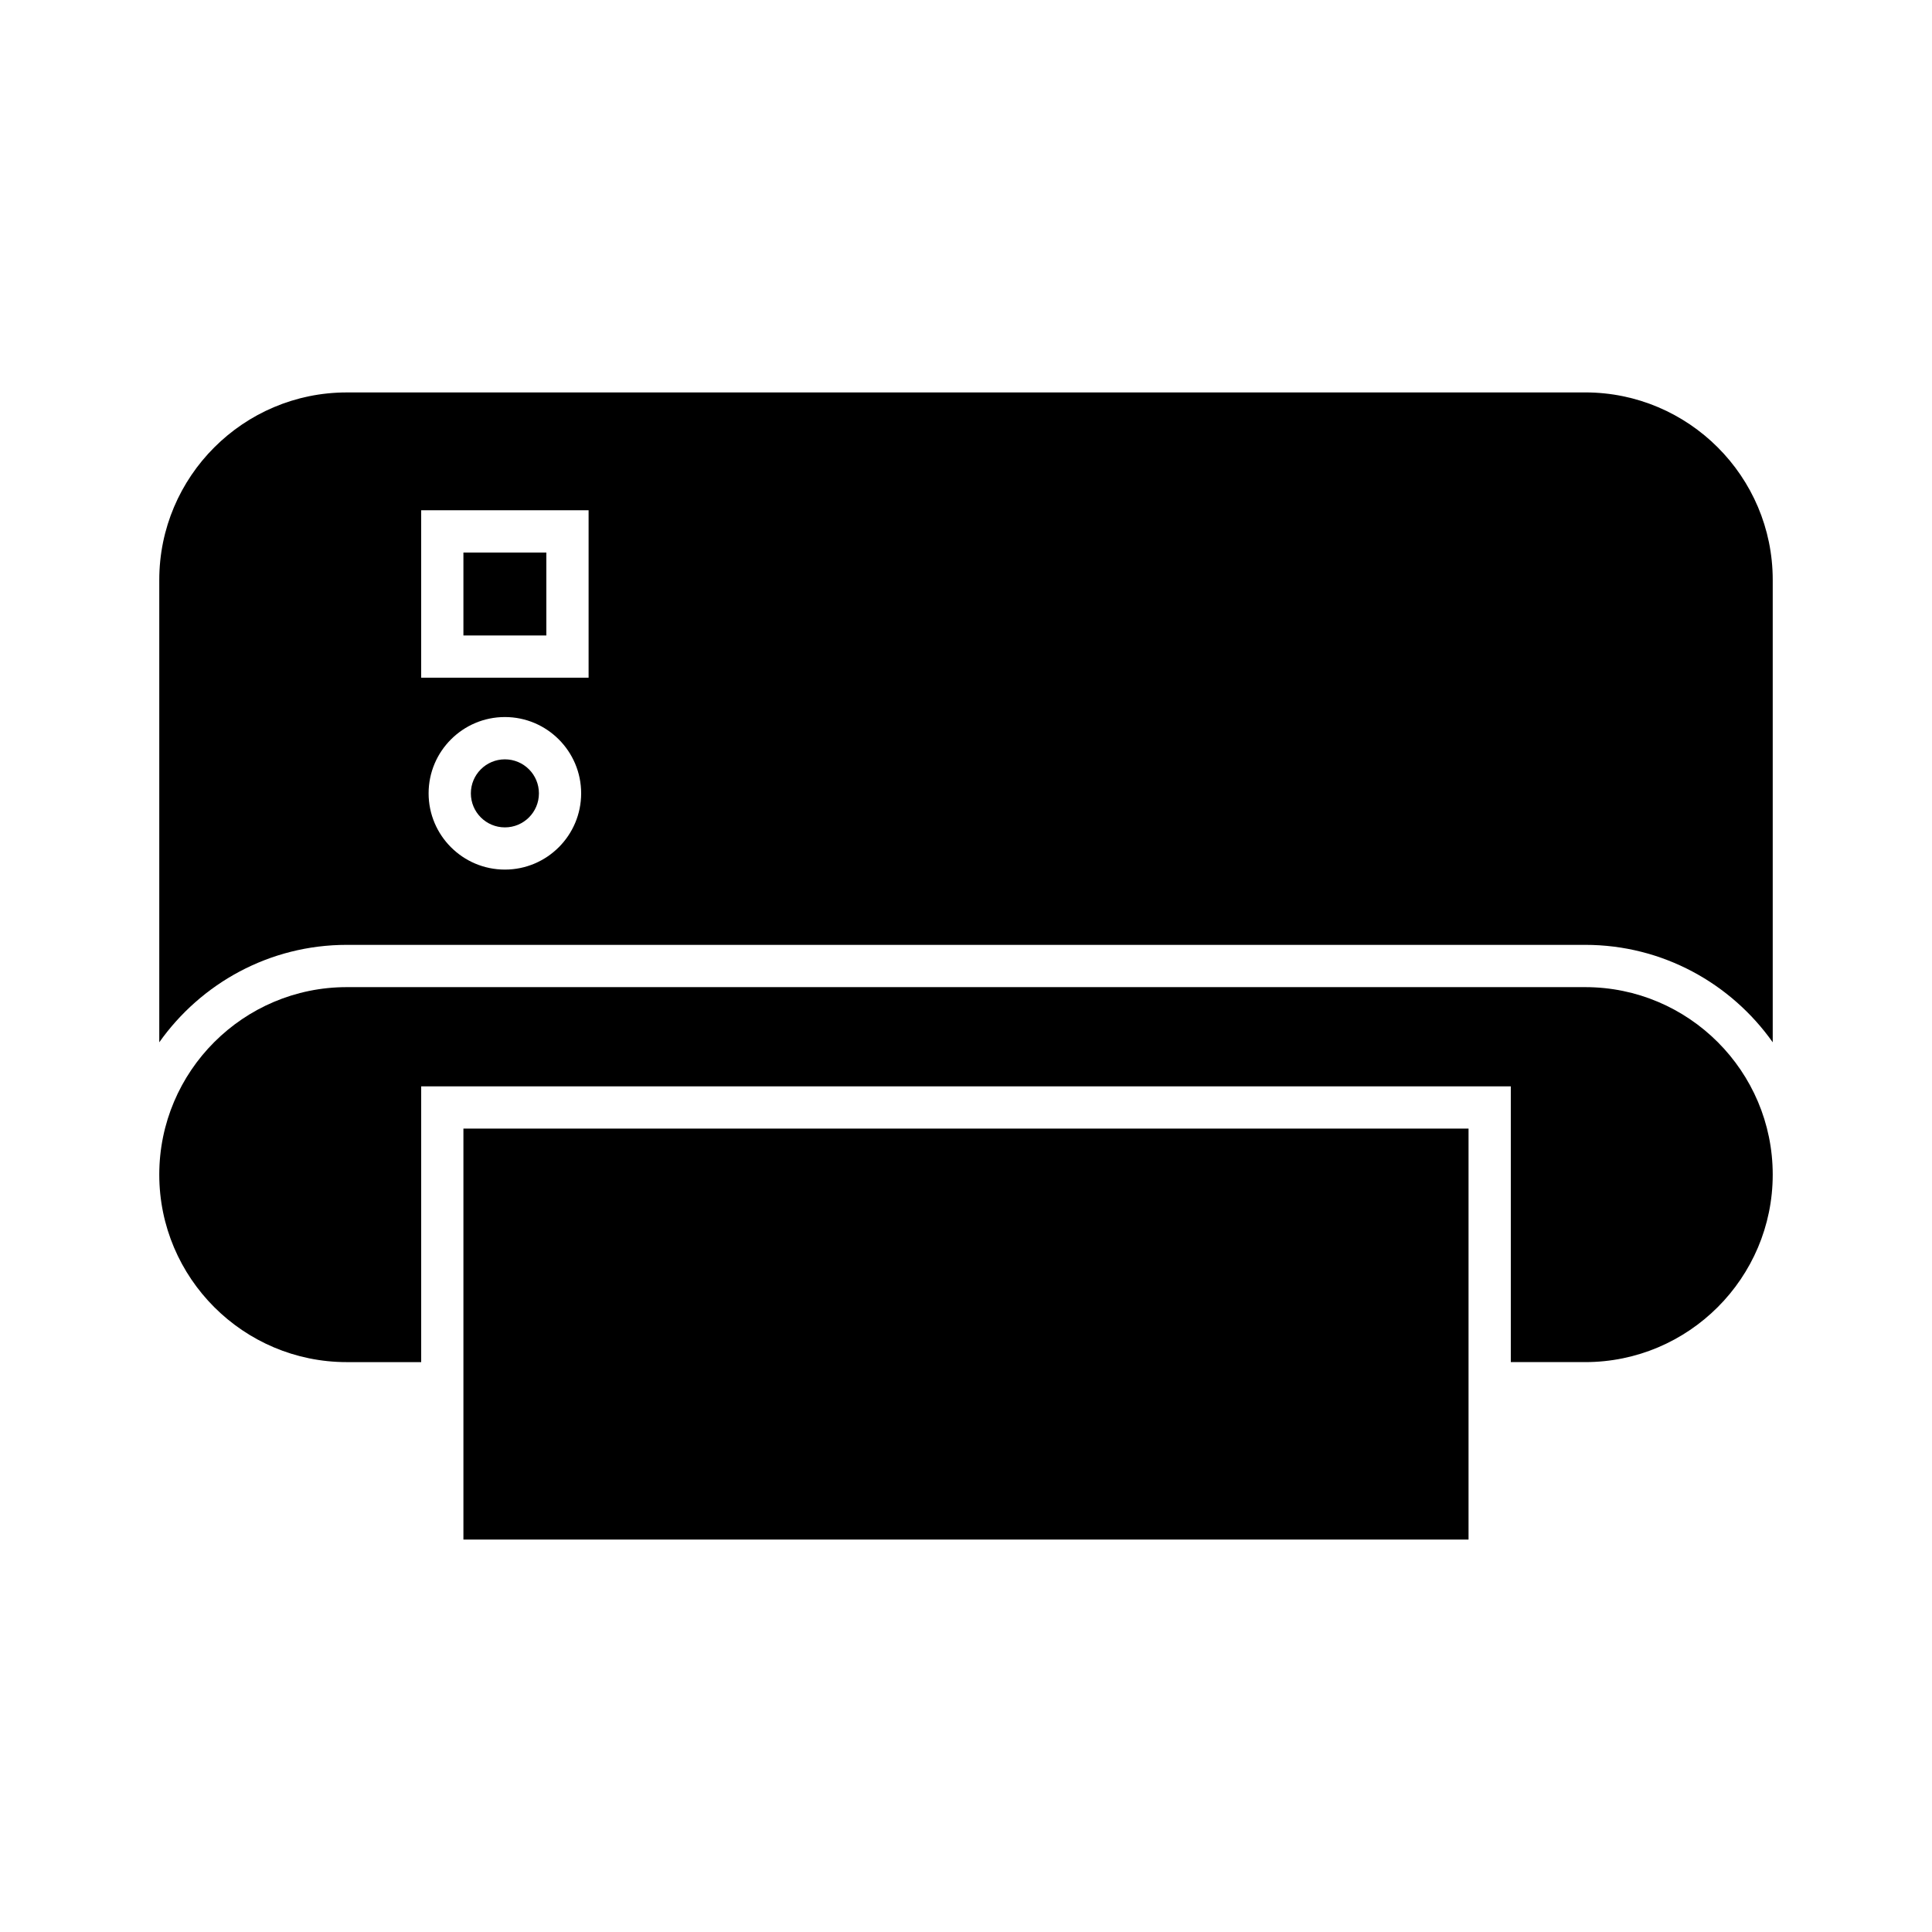 <?xml version="1.0" encoding="UTF-8"?>
<!-- Uploaded to: SVG Repo, www.svgrepo.com, Generator: SVG Repo Mixer Tools -->
<svg fill="#000000" width="800px" height="800px" version="1.1" viewBox="144 144 512 512" xmlns="http://www.w3.org/2000/svg">
 <g>
  <path d="m266.81 443.09h266.37v108.91h-266.37z"/>
  <path d="m564.1 405.6h-328.2c-27.398 0-49.691 22.289-49.691 49.688 0 27.398 22.293 49.688 49.691 49.688h19.719v-73.082h288.76v73.078h19.719c27.398 0 49.691-22.289 49.691-49.688s-22.293-49.684-49.691-49.684z"/>
  <path d="m266.81 290.43h21.977v21.977h-21.977z"/>
  <path d="m286.82 354.25c0 4.981-4.035 9.016-9.016 9.016s-9.02-4.035-9.02-9.016c0-4.981 4.039-9.016 9.02-9.016s9.016 4.035 9.016 9.016"/>
  <path d="m564.1 248h-328.2c-27.398 0-49.691 22.289-49.691 49.688v122.53c11.039-15.594 29.176-25.82 49.691-25.82h328.2c20.516 0 38.656 10.227 49.691 25.82v-122.54c0-27.398-22.293-49.684-49.691-49.684zm-286.3 126.45c-11.148 0-20.215-9.062-20.215-20.211 0-11.148 9.07-20.215 20.215-20.215 11.148 0 20.211 9.07 20.211 20.215 0 11.148-9.062 20.211-20.211 20.211zm22.184-50.855h-44.367v-44.367h44.367z"/>
 </g>
</svg>